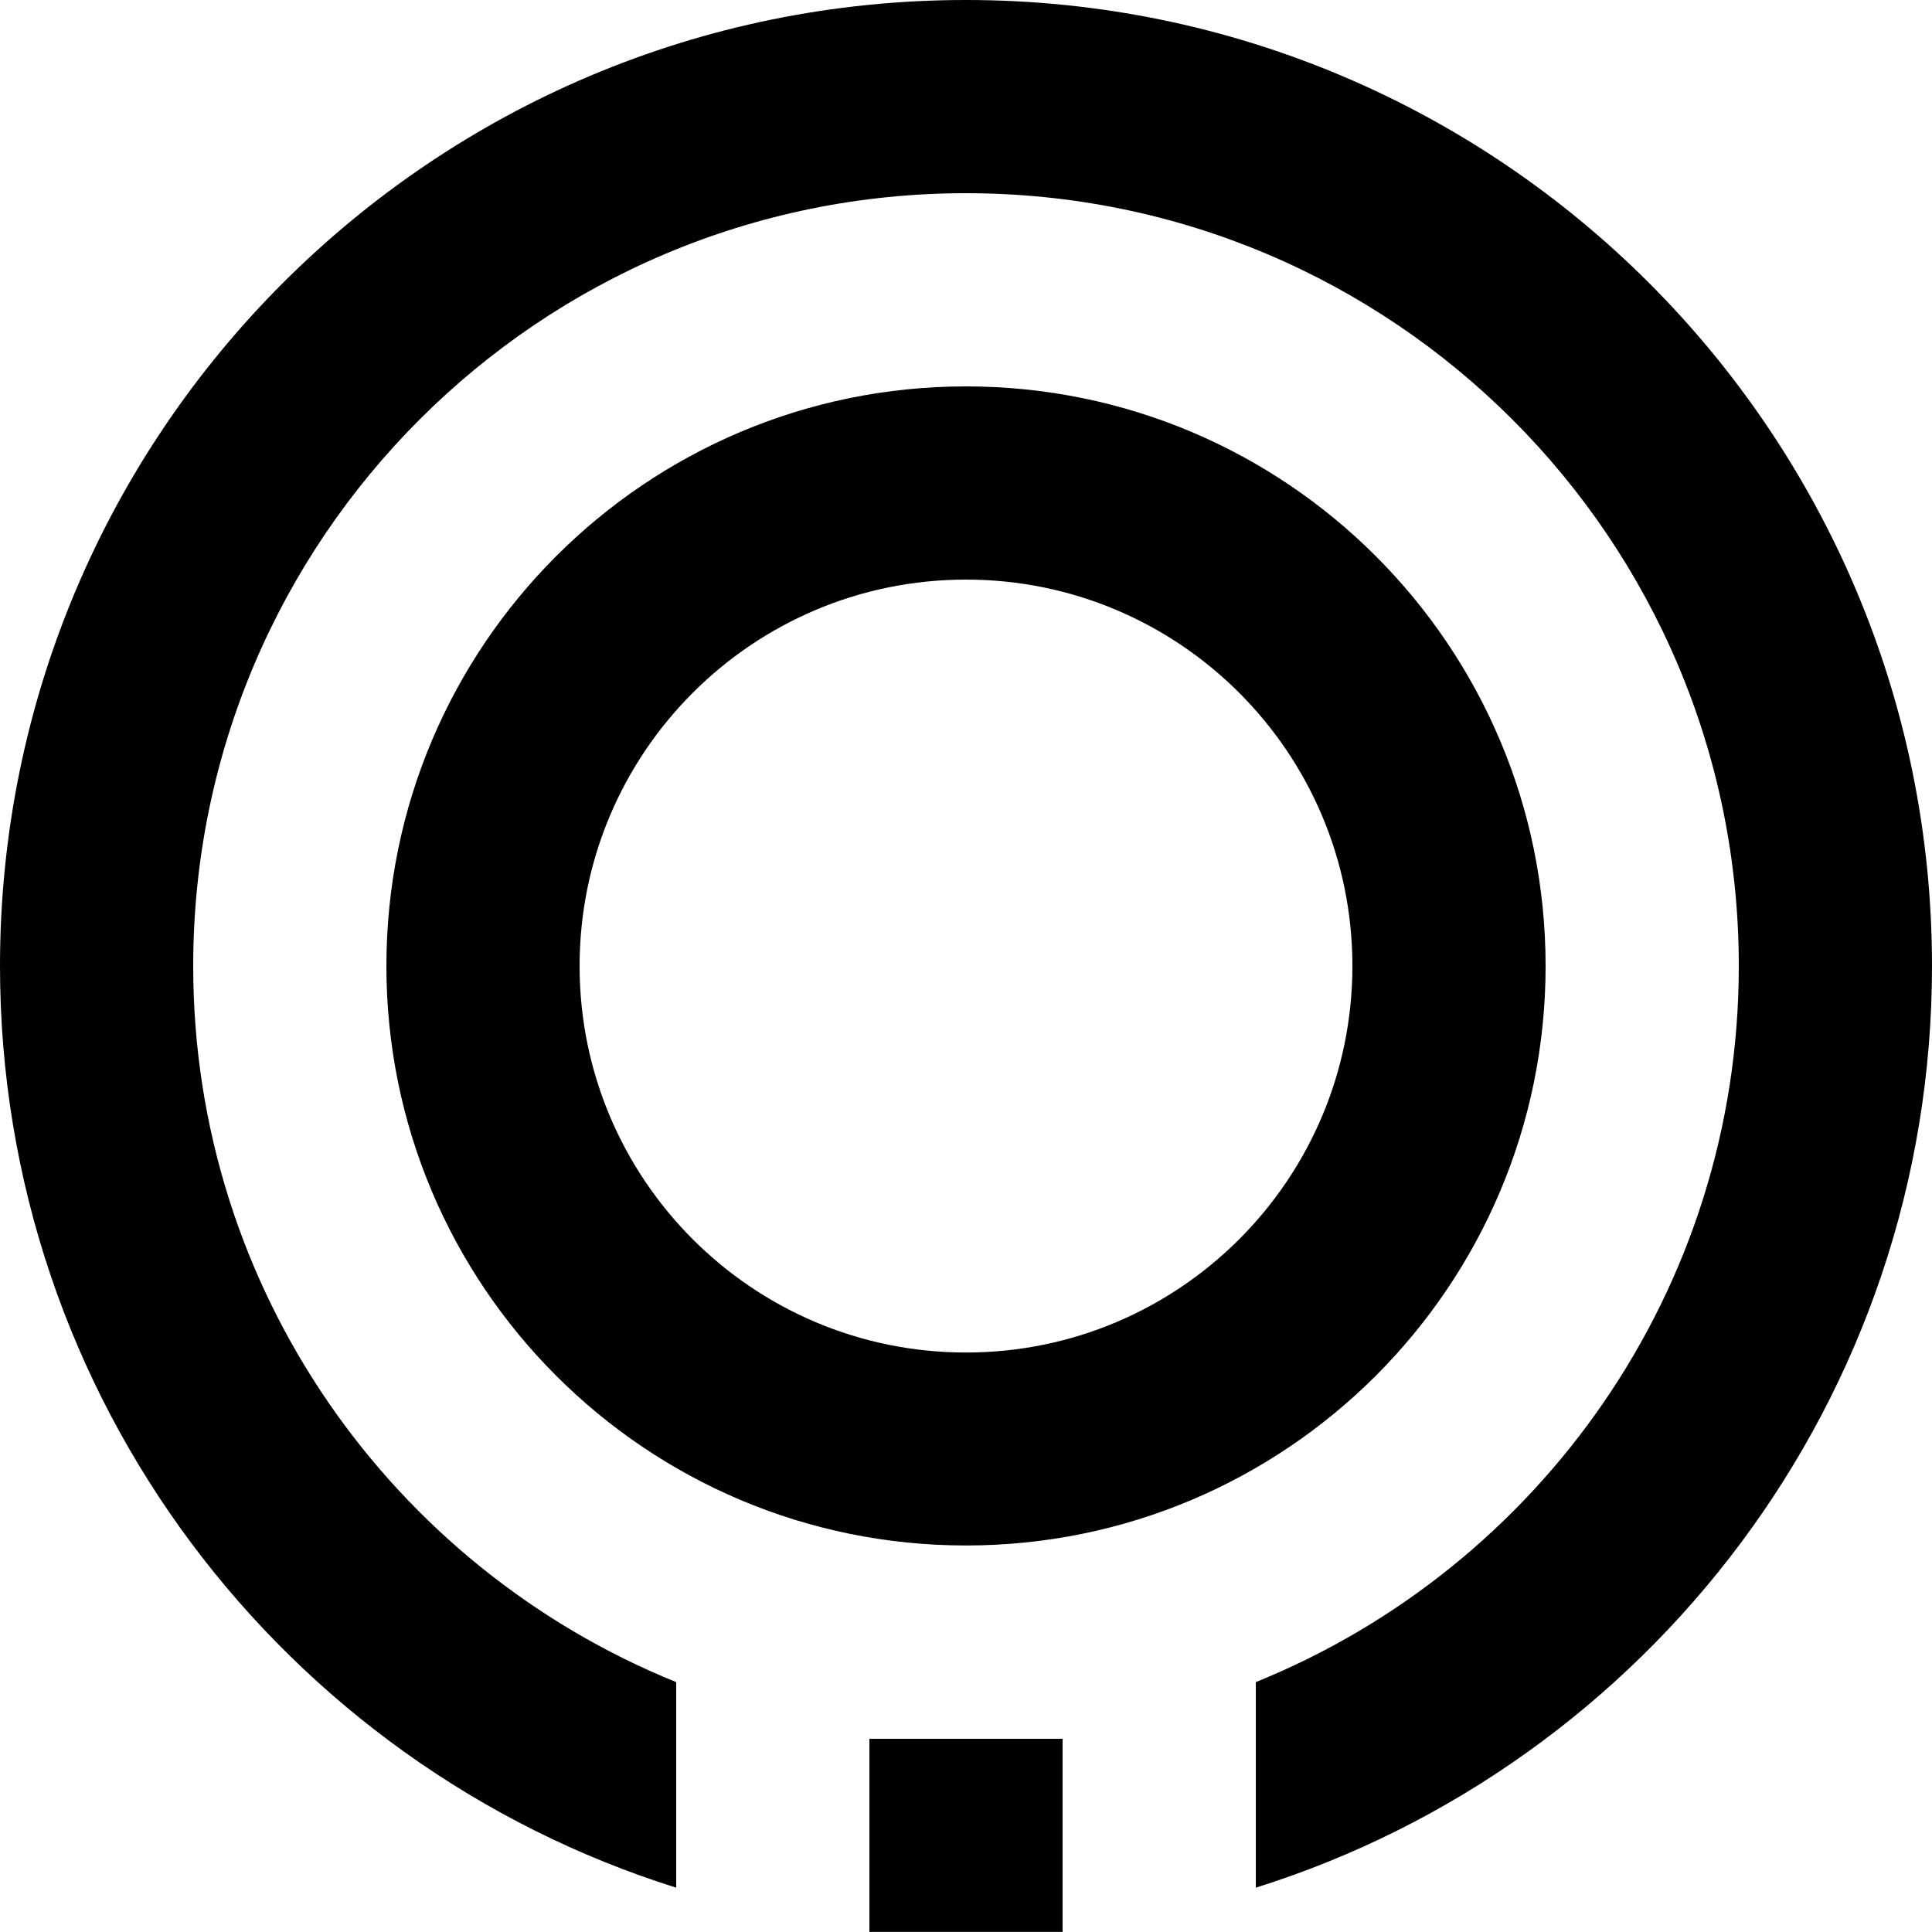 <!-- Generated by IcoMoon.io -->
<svg version="1.1" xmlns="http://www.w3.org/2000/svg" width="32" height="32" viewBox="0 0 32 32">
<title>badge-icon</title>
<path d="M25.6 16c0-5.302-4.299-9.6-9.6-9.6s-9.6 4.298-9.6 9.6c0 5.301 4.299 9.598 9.6 9.598s9.6-4.298 9.6-9.598zM9.6 16c0-3.534 2.866-6.4 6.4-6.4s6.4 2.867 6.4 6.4-2.866 6.402-6.4 6.402-6.4-2.867-6.4-6.402zM16 0c-8.837 0-16 7.163-16 16 0 7.163 4.709 13.227 11.2 15.266v-3.405c-4.69-1.899-8-6.491-8-11.861 0-7.069 5.731-12.8 12.8-12.8s12.8 5.731 12.8 12.8c0 5.37-3.31 9.962-8 11.861v3.405c6.491-2.038 11.2-8.102 11.2-15.266 0-8.837-7.165-16-16-16zM14.4 31.998h3.2v-3.198h-3.2v3.198z"></path>
</svg>
